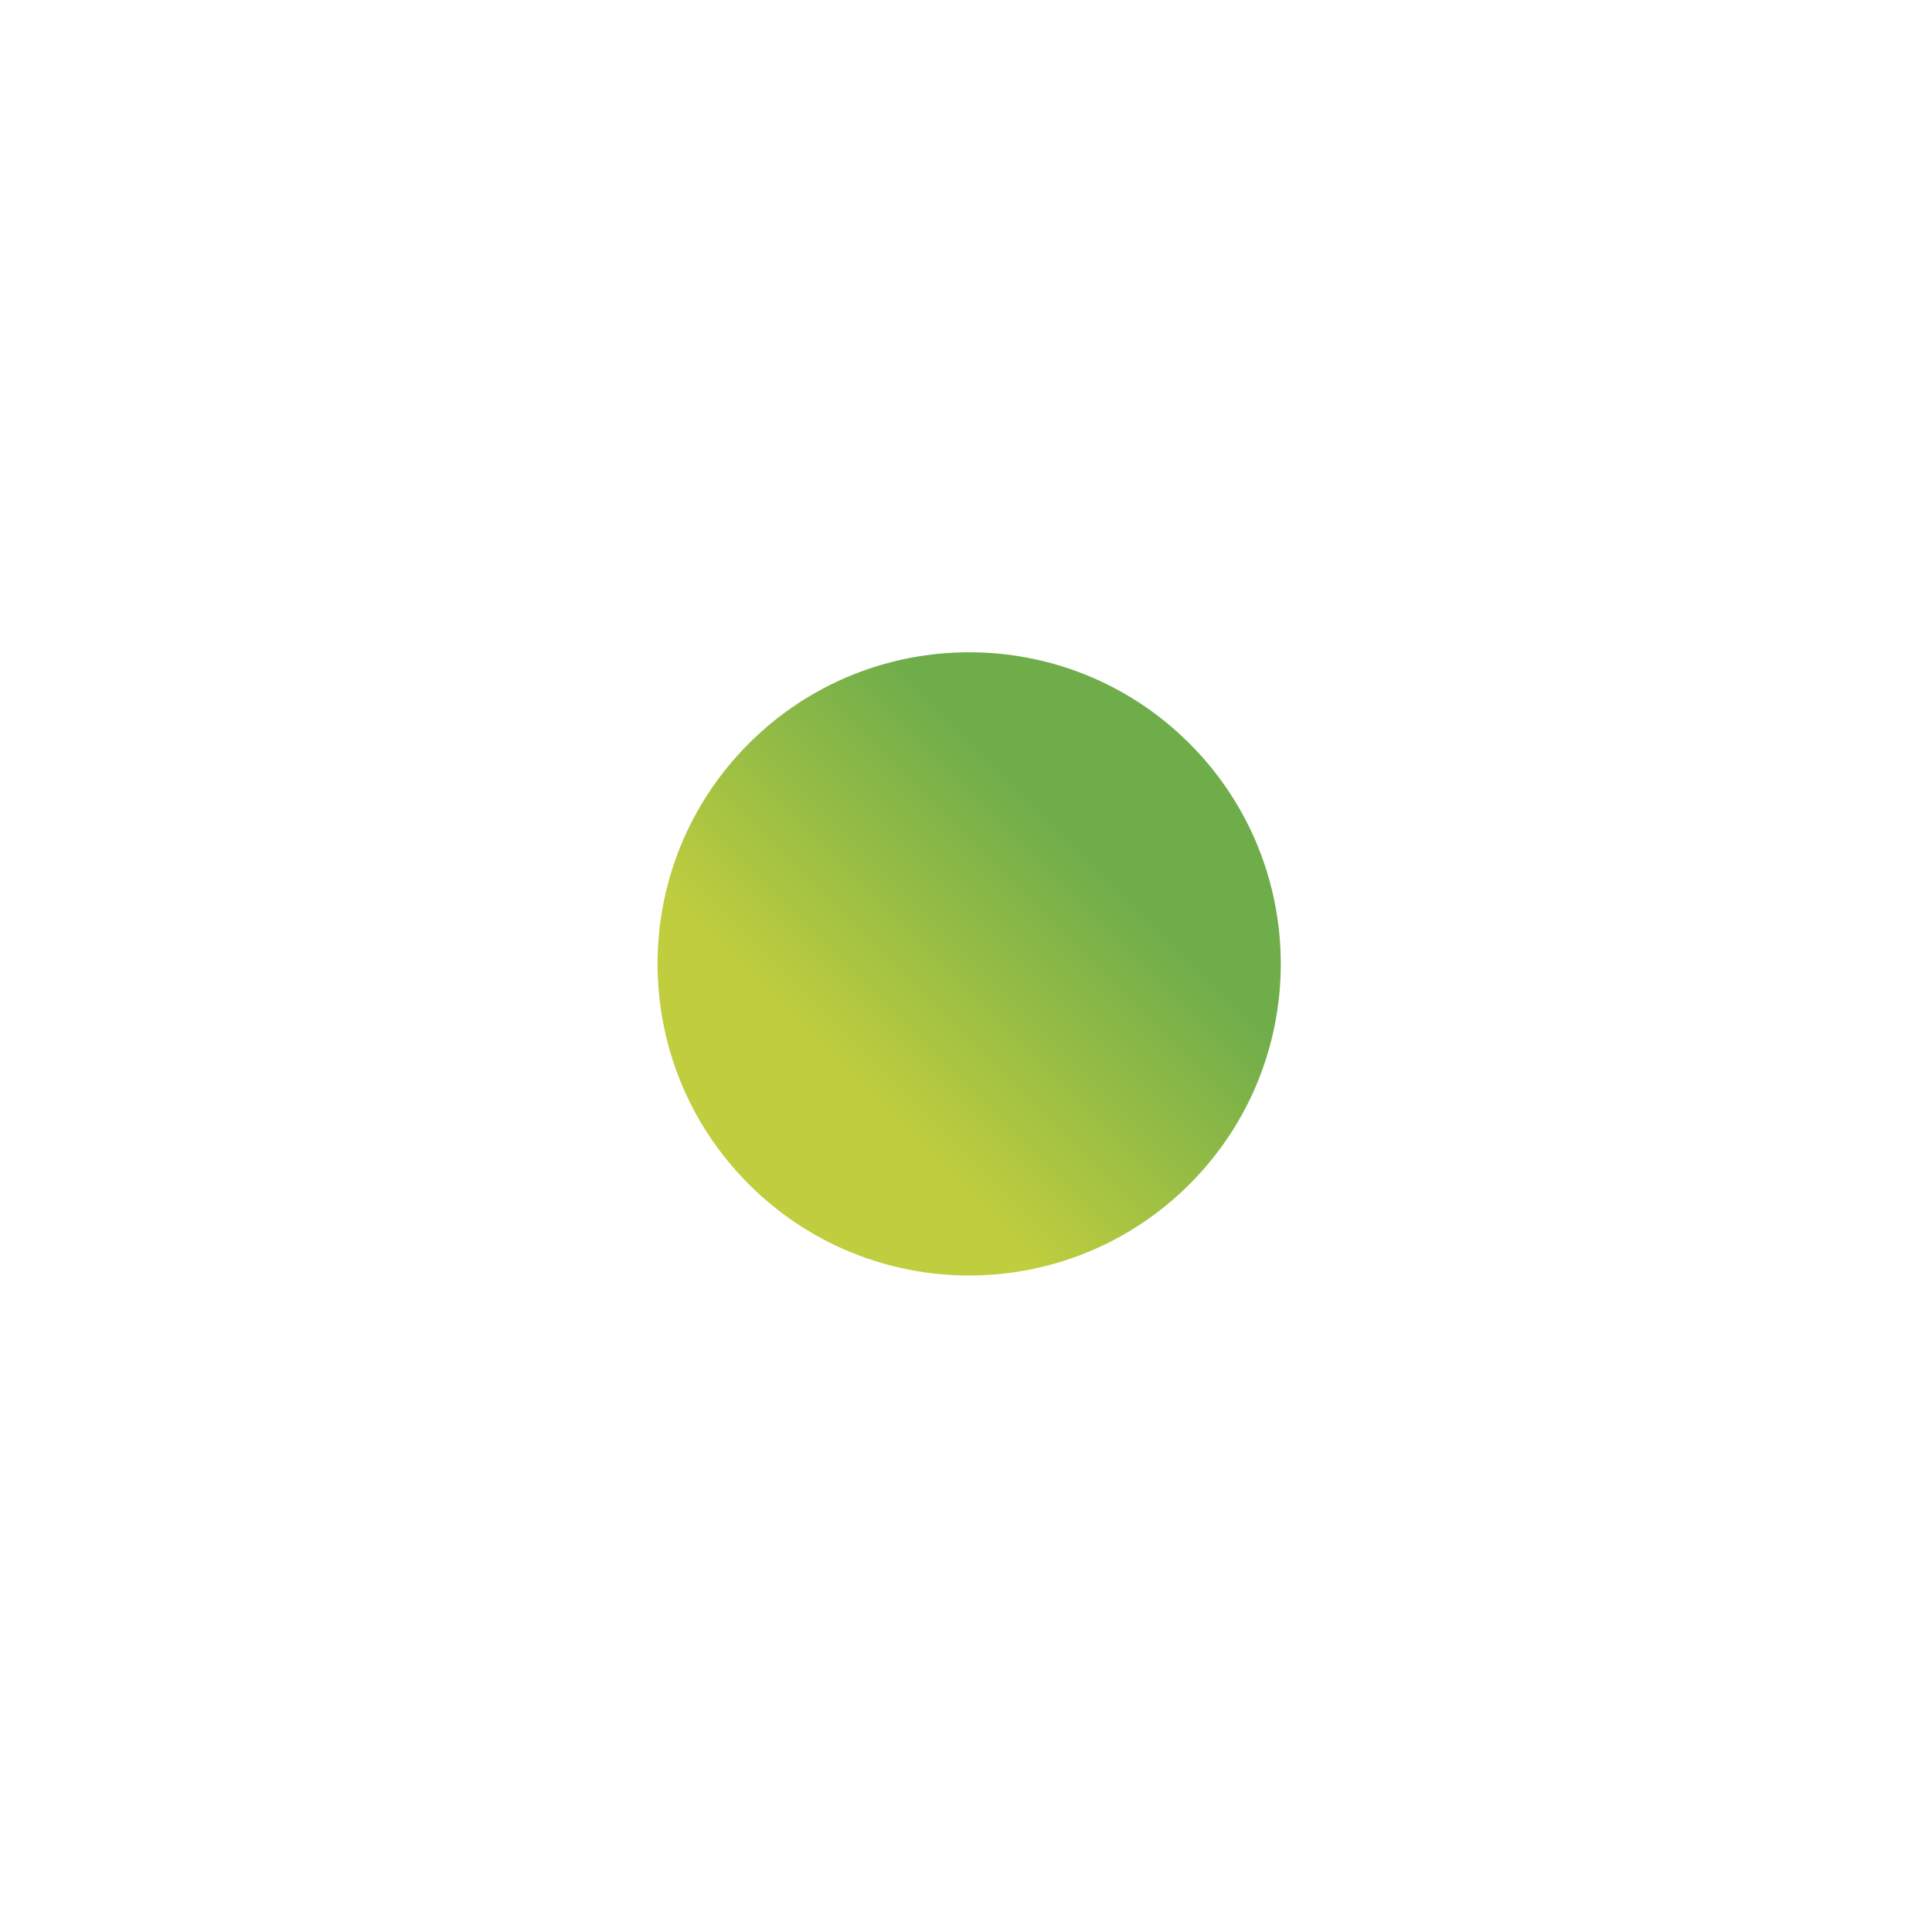 <svg xmlns="http://www.w3.org/2000/svg" width="186" height="186" viewBox="0 0 186 186" fill="none"><path d="M72.091 114.009C60.376 102.293 60.376 83.298 72.091 71.583C83.807 59.867 102.802 59.867 114.518 71.583C126.234 83.298 126.234 102.293 114.518 114.009C102.802 125.725 83.807 125.725 72.091 114.009Z" fill="url(#paint0_linear_5654_4687)"></path><defs><linearGradient id="paint0_linear_5654_4687" x1="104.093" y1="81.374" x2="81.792" y2="103.675" gradientUnits="userSpaceOnUse"><stop stop-color="#6FAD4B"></stop><stop offset="1" stop-color="#BFCD3E"></stop></linearGradient></defs></svg>
